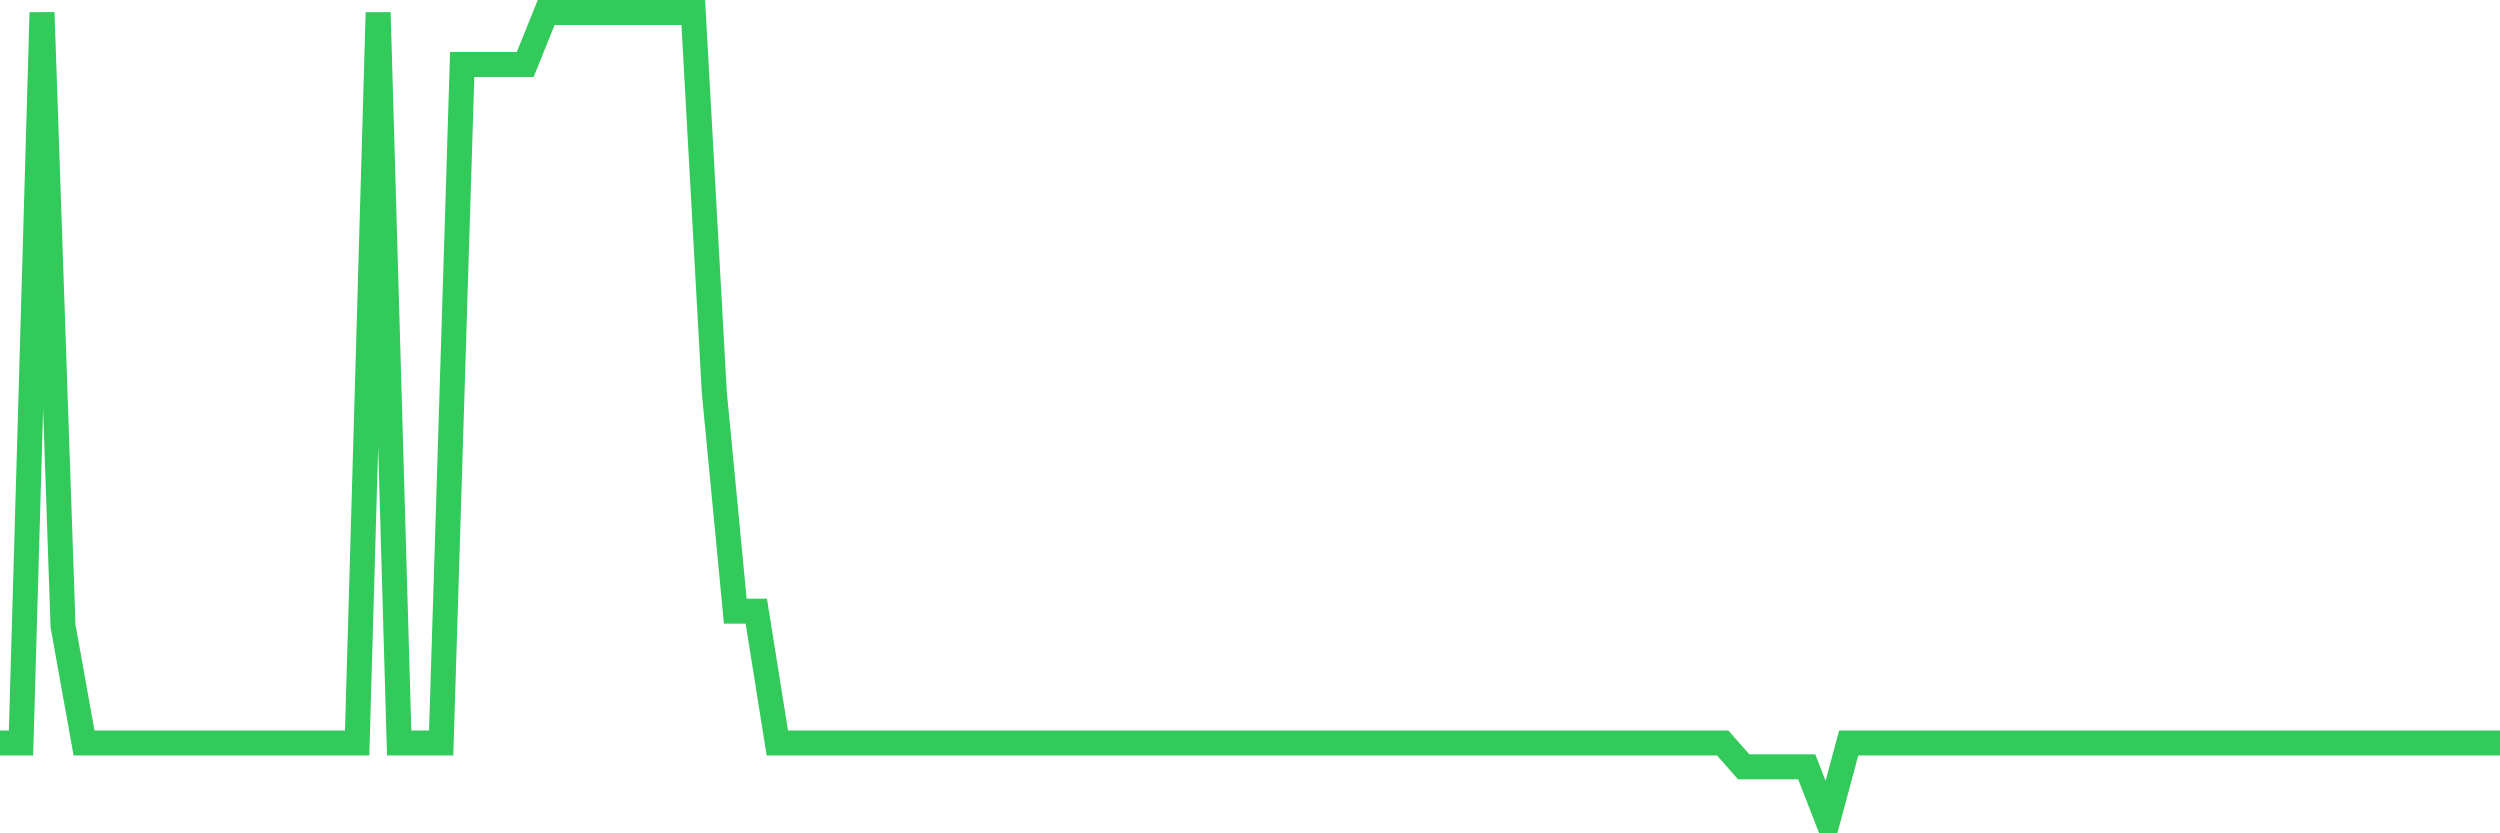 <svg
  xmlns="http://www.w3.org/2000/svg"
  xmlns:xlink="http://www.w3.org/1999/xlink"
  width="120"
  height="40"
  viewBox="0 0 120 40"
  preserveAspectRatio="none"
>
  <polyline
    points="0,35.663 1.008,35.663 2.017,0.6 3.025,30.042 4.034,35.663 5.042,35.663 6.05,35.663 7.059,35.663 8.067,35.663 9.076,35.663 10.084,35.663 11.092,35.663 12.101,35.663 13.109,35.663 14.118,35.663 15.126,35.663 16.134,35.663 17.143,35.663 18.151,0.6 19.16,35.663 20.168,35.663 21.176,35.663 22.185,3.096 23.193,3.096 24.202,3.096 25.21,3.096 26.218,0.6 27.227,0.6 28.235,0.6 29.244,0.6 30.252,0.6 31.261,0.6 32.269,0.6 33.277,0.6 34.286,18.827 35.294,29.337 36.303,29.337 37.311,35.663 38.319,35.663 39.328,35.663 40.336,35.663 41.345,35.663 42.353,35.663 43.361,35.663 44.37,35.663 45.378,35.663 46.387,35.663 47.395,35.663 48.403,35.663 49.412,35.663 50.42,35.663 51.429,35.663 52.437,35.663 53.445,35.663 54.454,35.663 55.462,35.663 56.471,35.663 57.479,35.663 58.487,35.663 59.496,35.663 60.504,35.663 61.513,35.663 62.521,35.663 63.529,35.663 64.538,35.663 65.546,35.663 66.555,35.663 67.563,35.663 68.571,35.663 69.58,35.663 70.588,35.663 71.597,35.663 72.605,35.663 73.613,35.663 74.622,35.663 75.63,35.663 76.639,35.663 77.647,35.663 78.655,35.663 79.664,35.663 80.672,35.663 81.681,35.663 82.689,35.663 83.697,36.807 84.706,36.807 85.714,36.807 86.723,36.807 87.731,39.4 88.739,35.663 89.748,35.663 90.756,35.663 91.765,35.663 92.773,35.663 93.782,35.663 94.79,35.663 95.798,35.663 96.807,35.663 97.815,35.663 98.824,35.663 99.832,35.663 100.84,35.663 101.849,35.663 102.857,35.663 103.866,35.663 104.874,35.663 105.882,35.663 106.891,35.663 107.899,35.663 108.908,35.663 109.916,35.663 110.924,35.663 111.933,35.663 112.941,35.663 113.95,35.663 114.958,35.663 115.966,35.663 116.975,35.663 117.983,35.663 118.992,35.663 120,35.663"
    fill="none"
    stroke="#32ca5b"
    stroke-width="1.2"
  >
  </polyline>
</svg>
